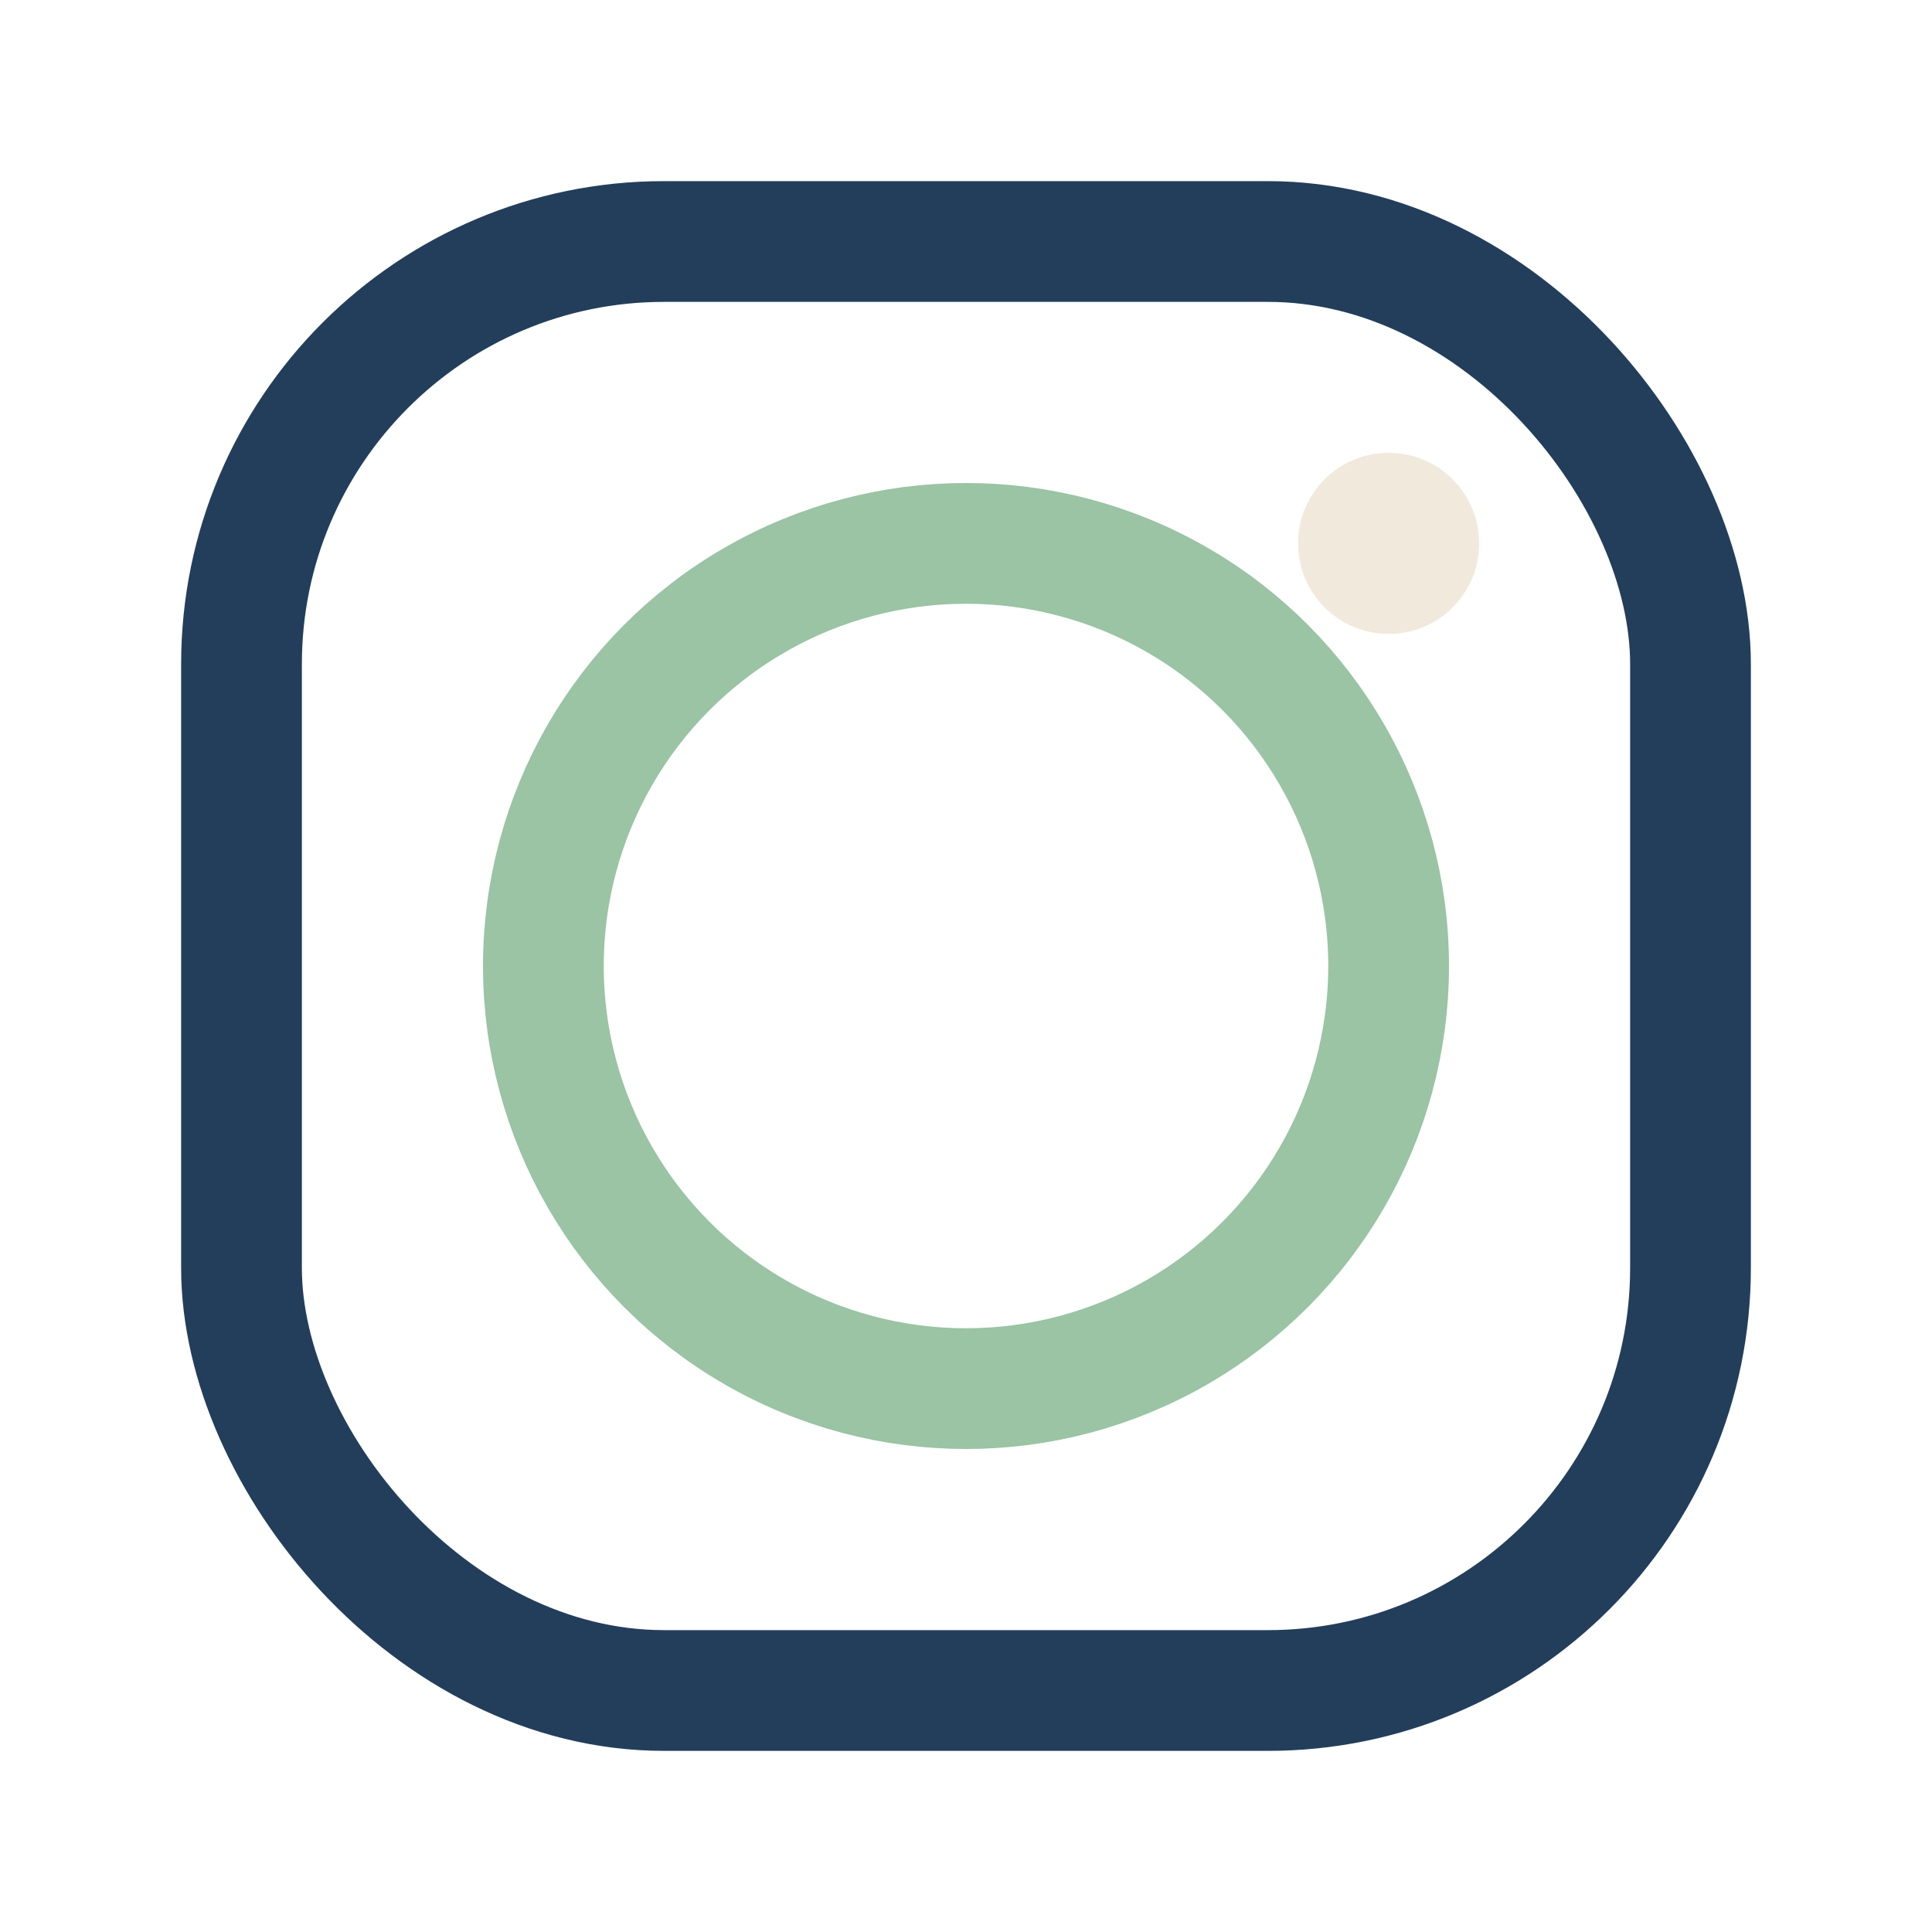 <?xml version="1.0" encoding="UTF-8"?>
<svg xmlns="http://www.w3.org/2000/svg" width="32" height="32" viewBox="0 0 32 32"><rect x="4" y="4" width="24" height="24" rx="7" fill="none" stroke="#233E5B" stroke-width="2"/><circle cx="16" cy="16" r="7" fill="none" stroke="#9AC4A4" stroke-width="2"/><circle cx="23" cy="9" r="1.5" fill="#F1E9DC"/></svg>